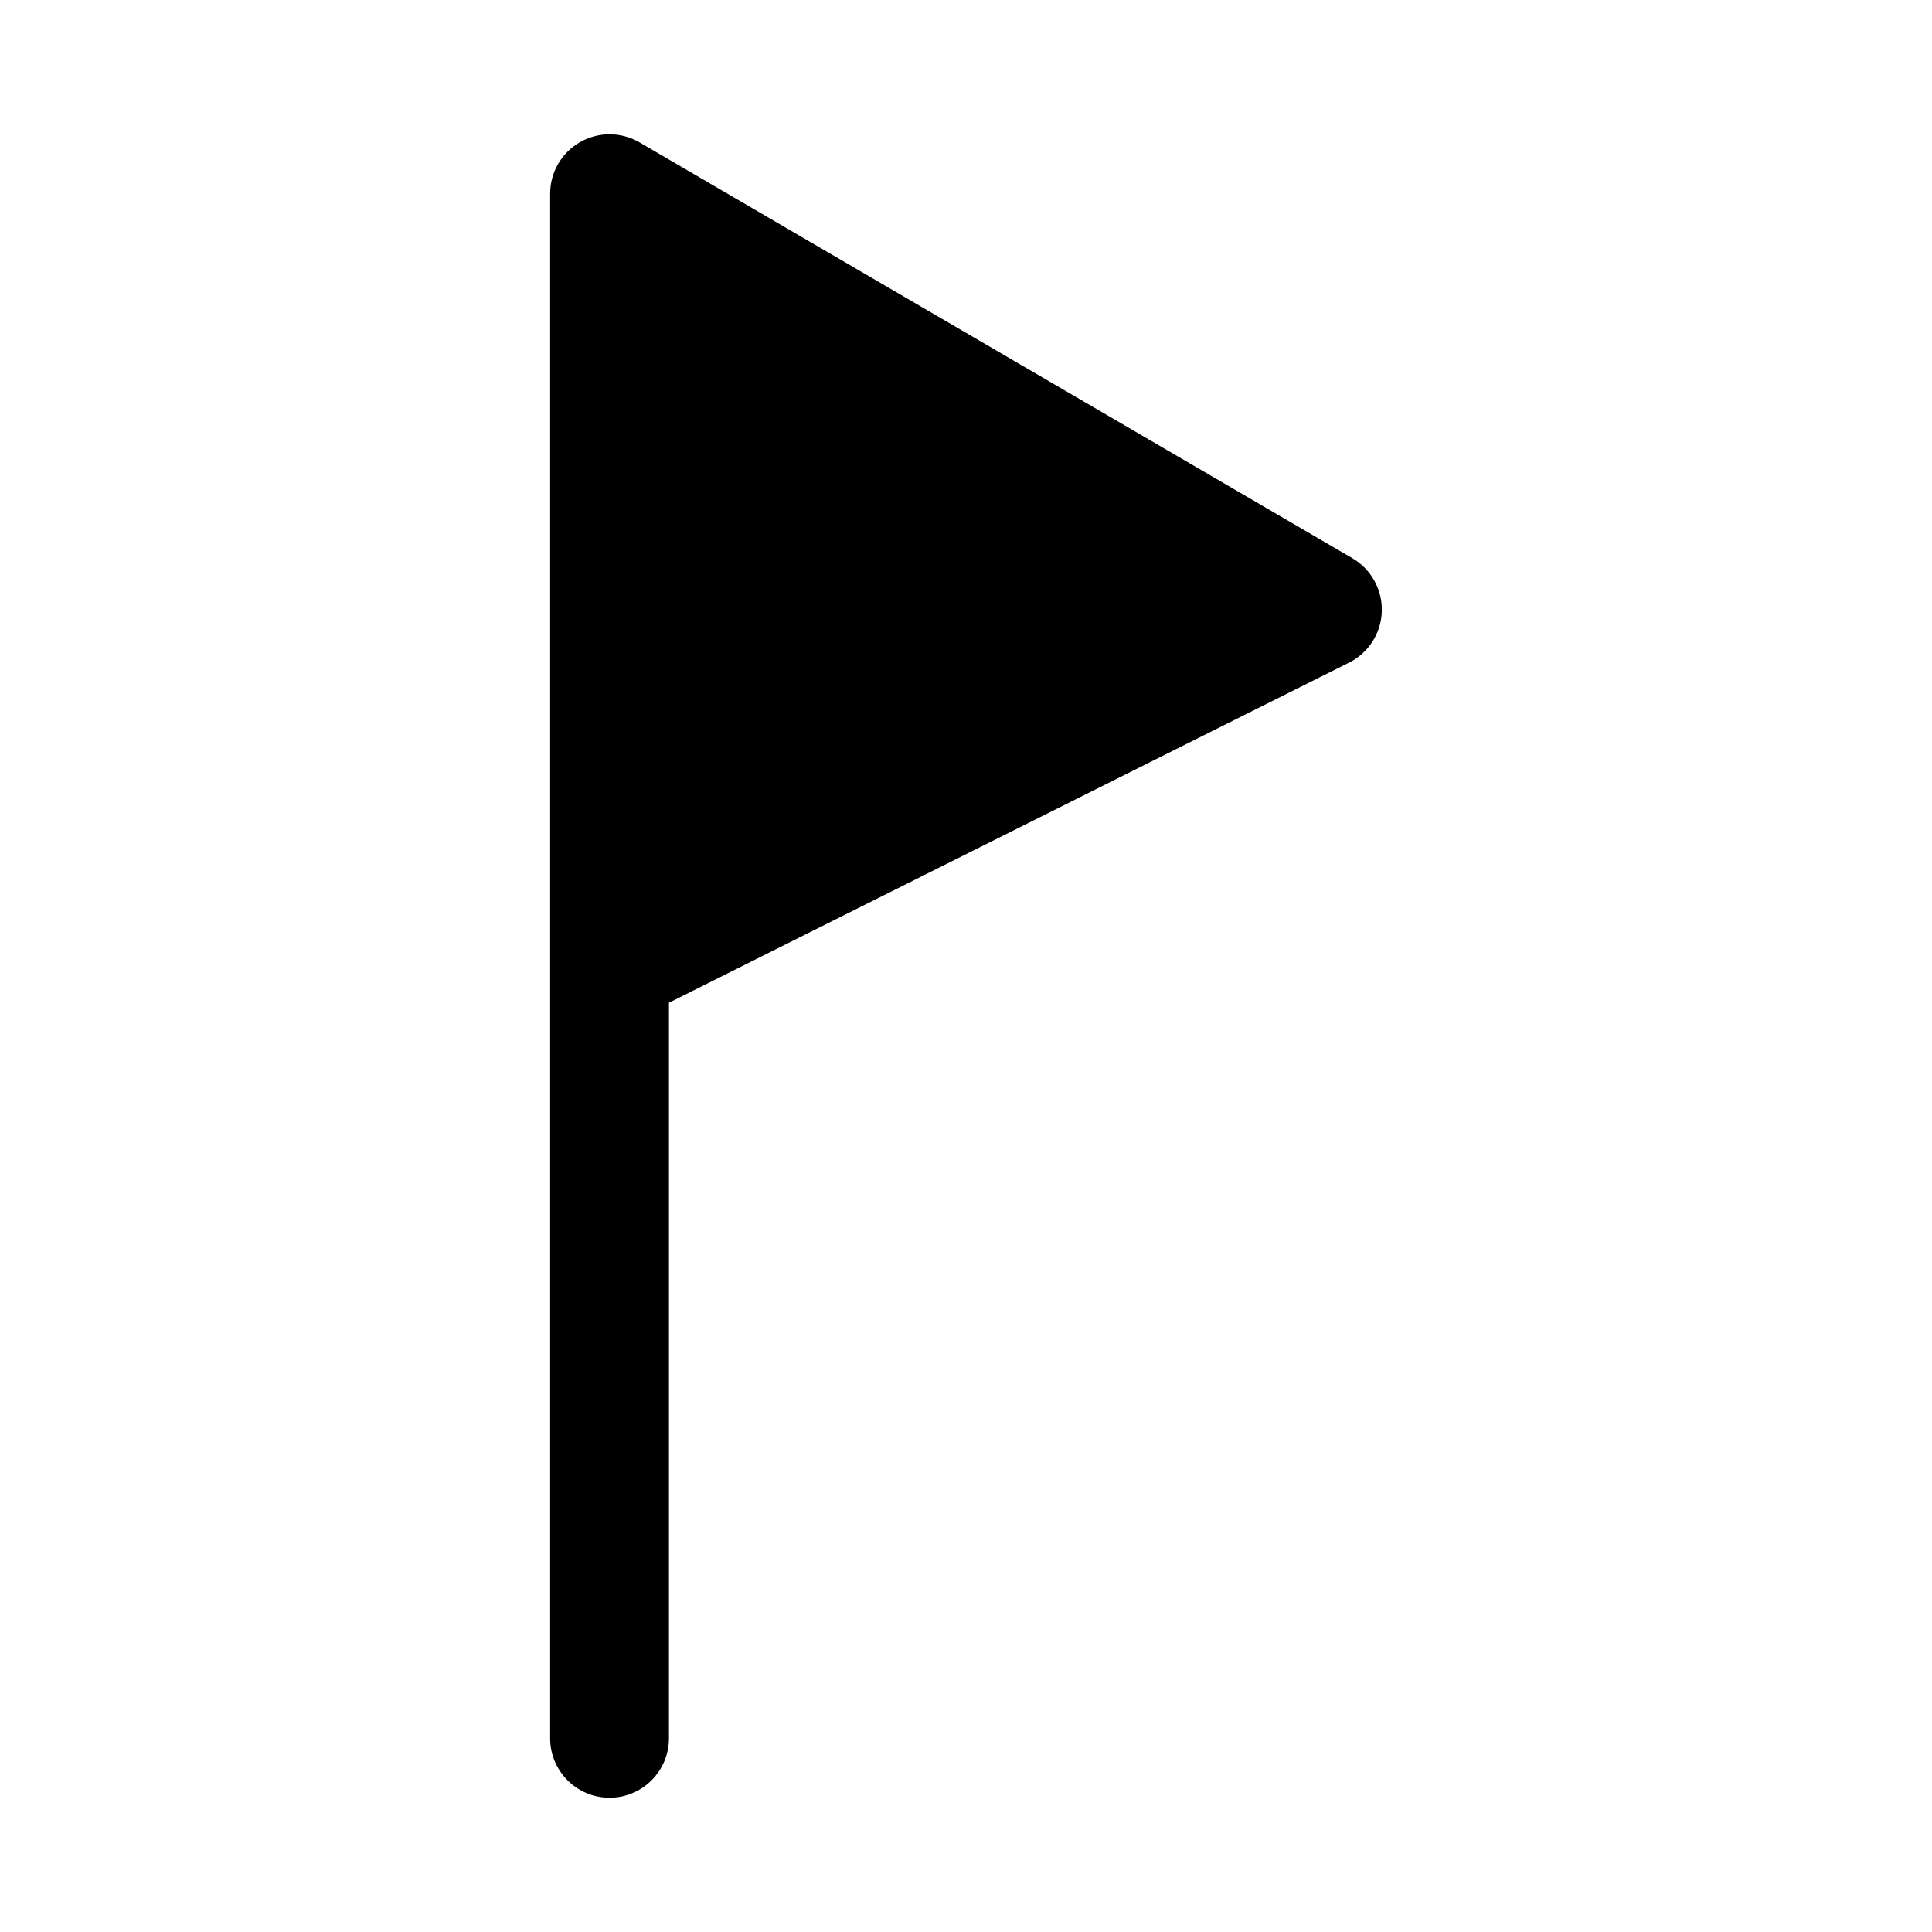 <?xml version="1.0" encoding="UTF-8"?>
<!-- Uploaded to: ICON Repo, www.svgrepo.com, Generator: ICON Repo Mixer Tools -->
<svg fill="#000000" width="800px" height="800px" version="1.1" viewBox="144 144 512 512" xmlns="http://www.w3.org/2000/svg">
 <path d="m321.28 409.73 180.22-90.117c5.18-2.582 8.52-7.793 8.691-13.57 0.188-5.777-2.805-11.195-7.793-14.109l-188.93-110.21c-4.863-2.832-10.895-2.848-15.773-0.047-4.898 2.801-7.906 8.016-7.906 13.648v409.35c0 8.691 7.055 15.742 15.746 15.742s15.742-7.051 15.742-15.742z" fill-rule="evenodd"/>
</svg>